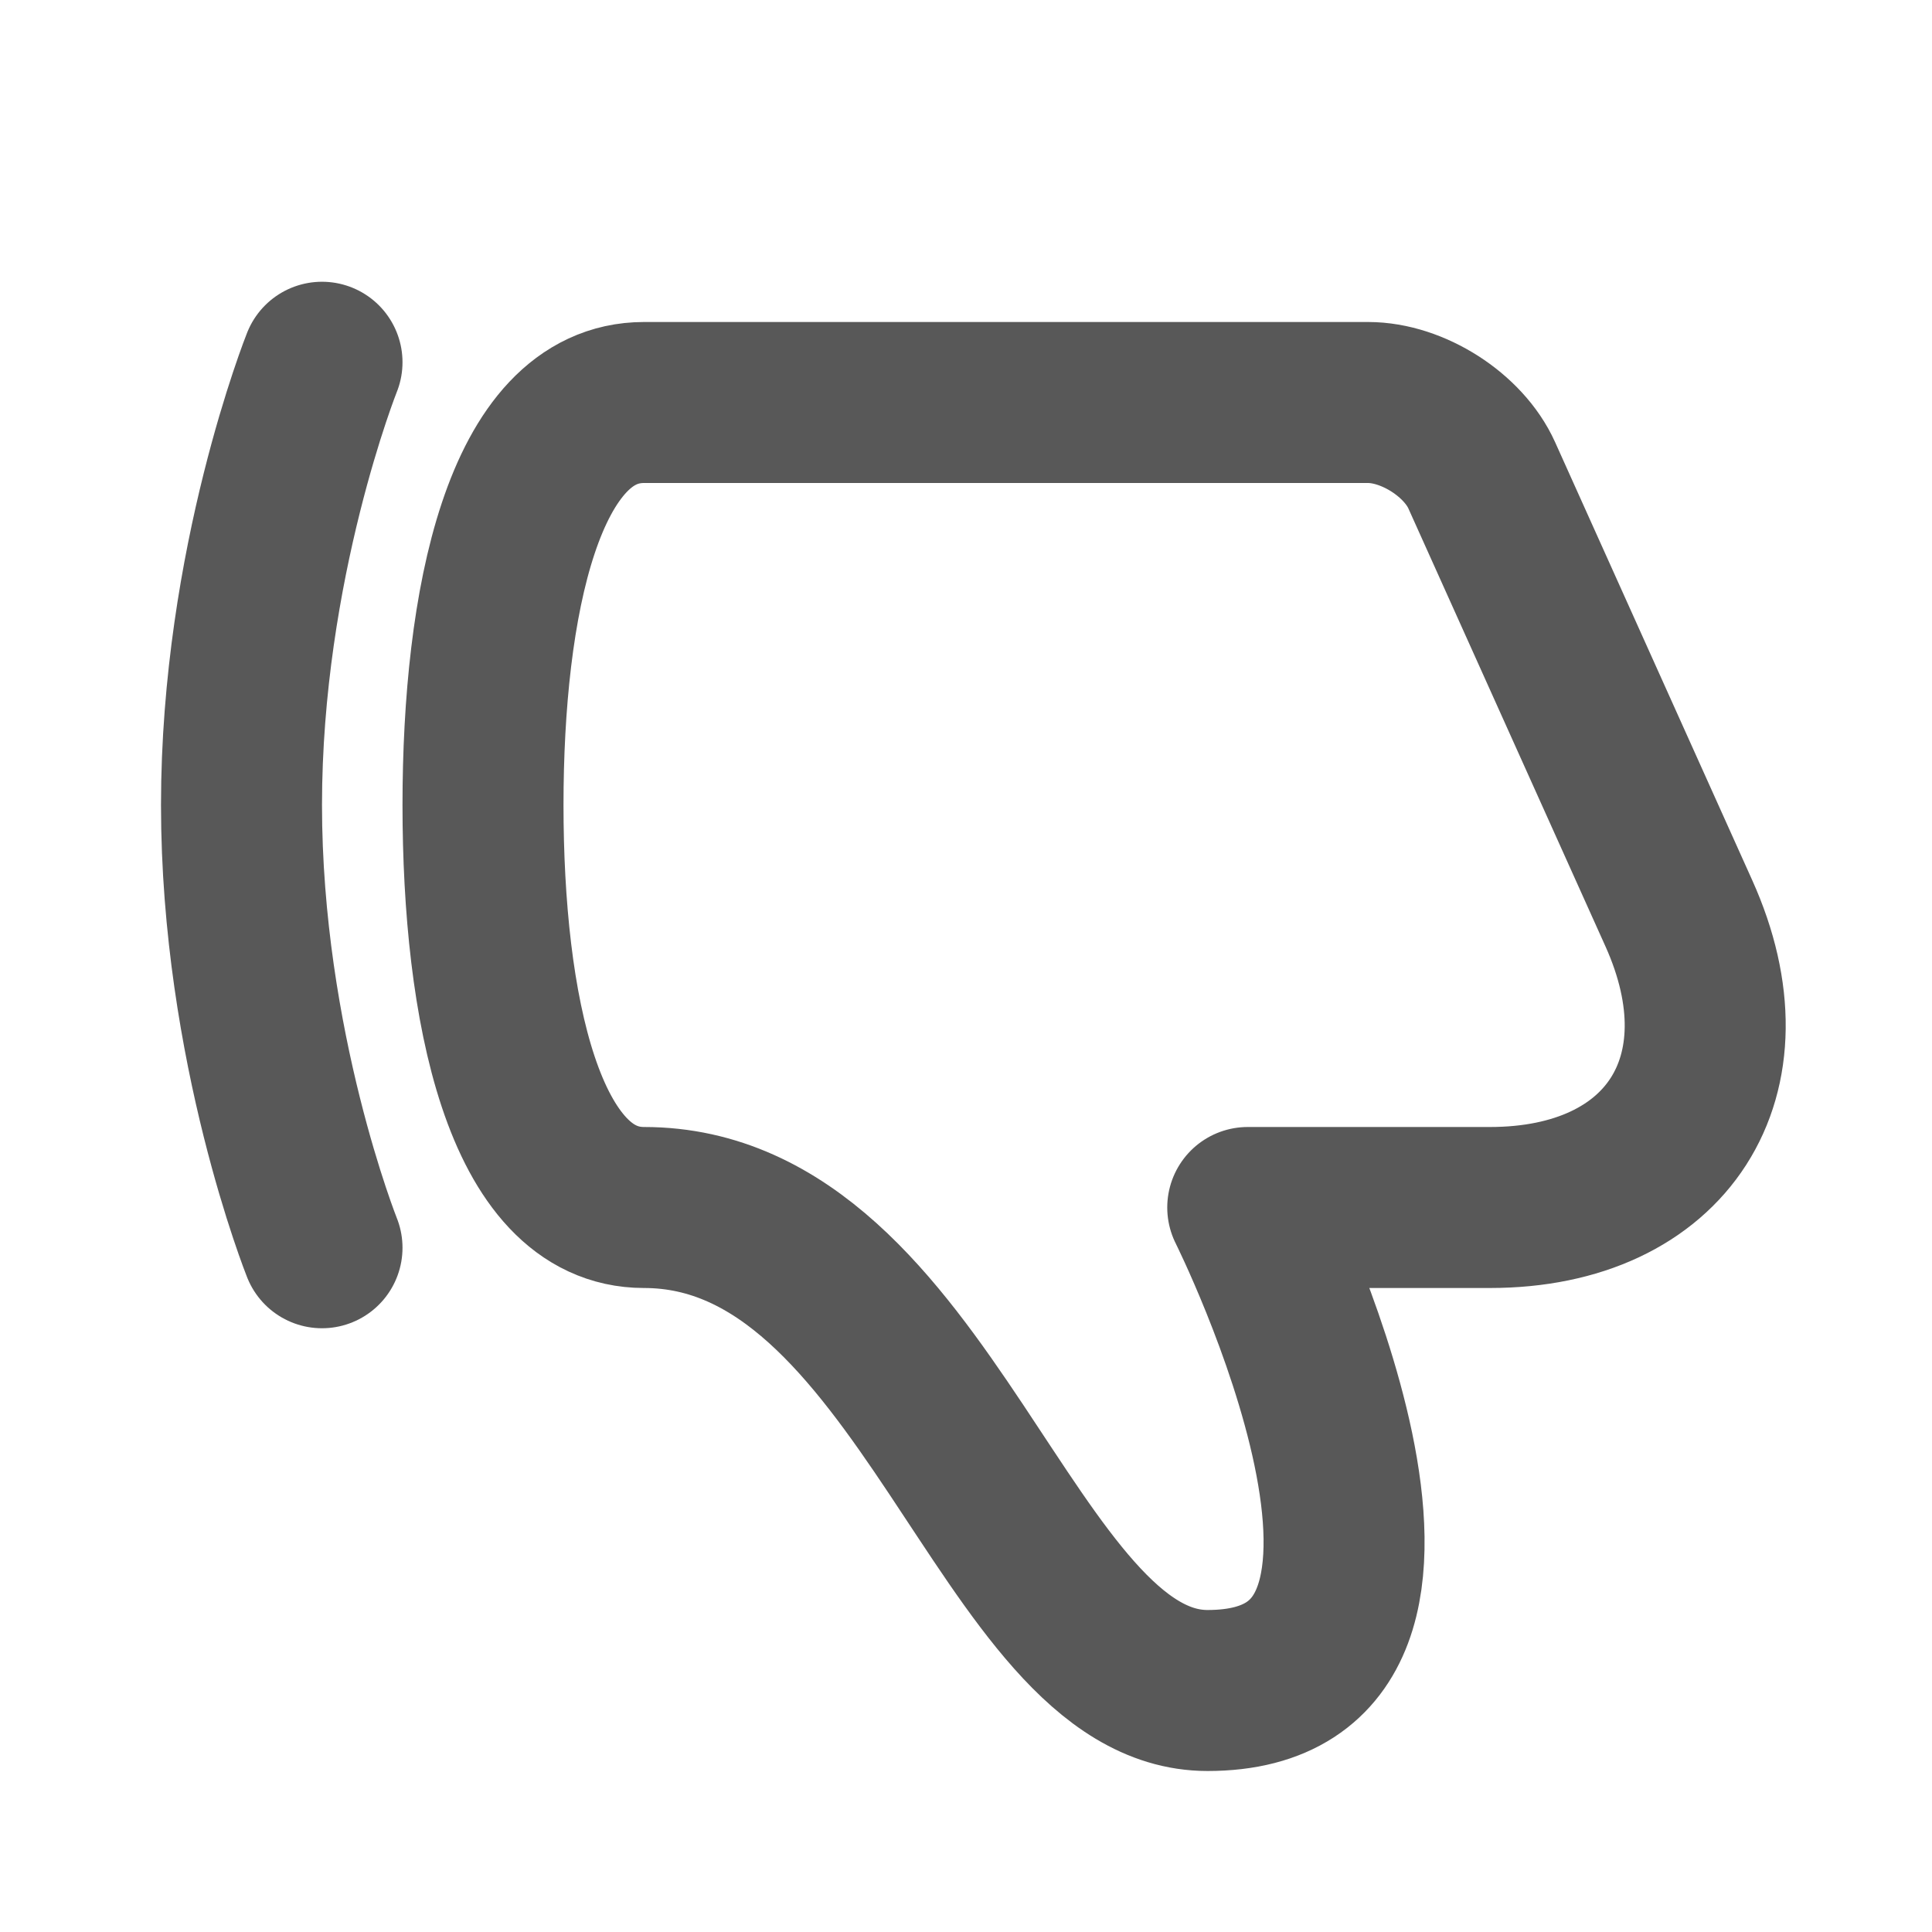 <?xml version="1.0" encoding="UTF-8"?>
<svg width="24px" height="24px" viewBox="0 0 24 24" version="1.1" xmlns="http://www.w3.org/2000/svg" xmlns:xlink="http://www.w3.org/1999/xlink">
    <defs></defs>
    <g id="Page-1" stroke="none" stroke-width="1" fill="none" fill-rule="evenodd" stroke-linecap="round">
        <g id="Artboard-4" transform="translate(-752, -1090)" stroke="#585858" stroke-width="2">
            <g id="Extras" transform="translate(48, 1046)">
                <g id="thumbs-down" transform="translate(704, 44)">
                    <path d="M6,16 C6,18.5 6.5,21 8,21 L16.994,21 C17.55,21 18.182,20.596 18.407,20.095 L20.856,14.653 C21.764,12.635 20.715,11 18.509,11 L15.5,11 C15.5,11 18.5,5 15,5 C12.5,5 11.5,11 8,11 C6.5,11 6,13.5 6,16 Z" id="Path-188" stroke-linejoin="round" transform="translate(13.591, 13) scale(1, -1) translate(-13.591, -13) "></path>
                    <path d="M4,4.5 C4,4.5 3,7 3,10 C3,13 4,15.5 4,15.5" id="Path-189" transform="translate(3.5, 10) scale(1, -1) translate(-3.5, -10) "></path>
                </g>
            </g>
        </g>
    </g>
</svg>
